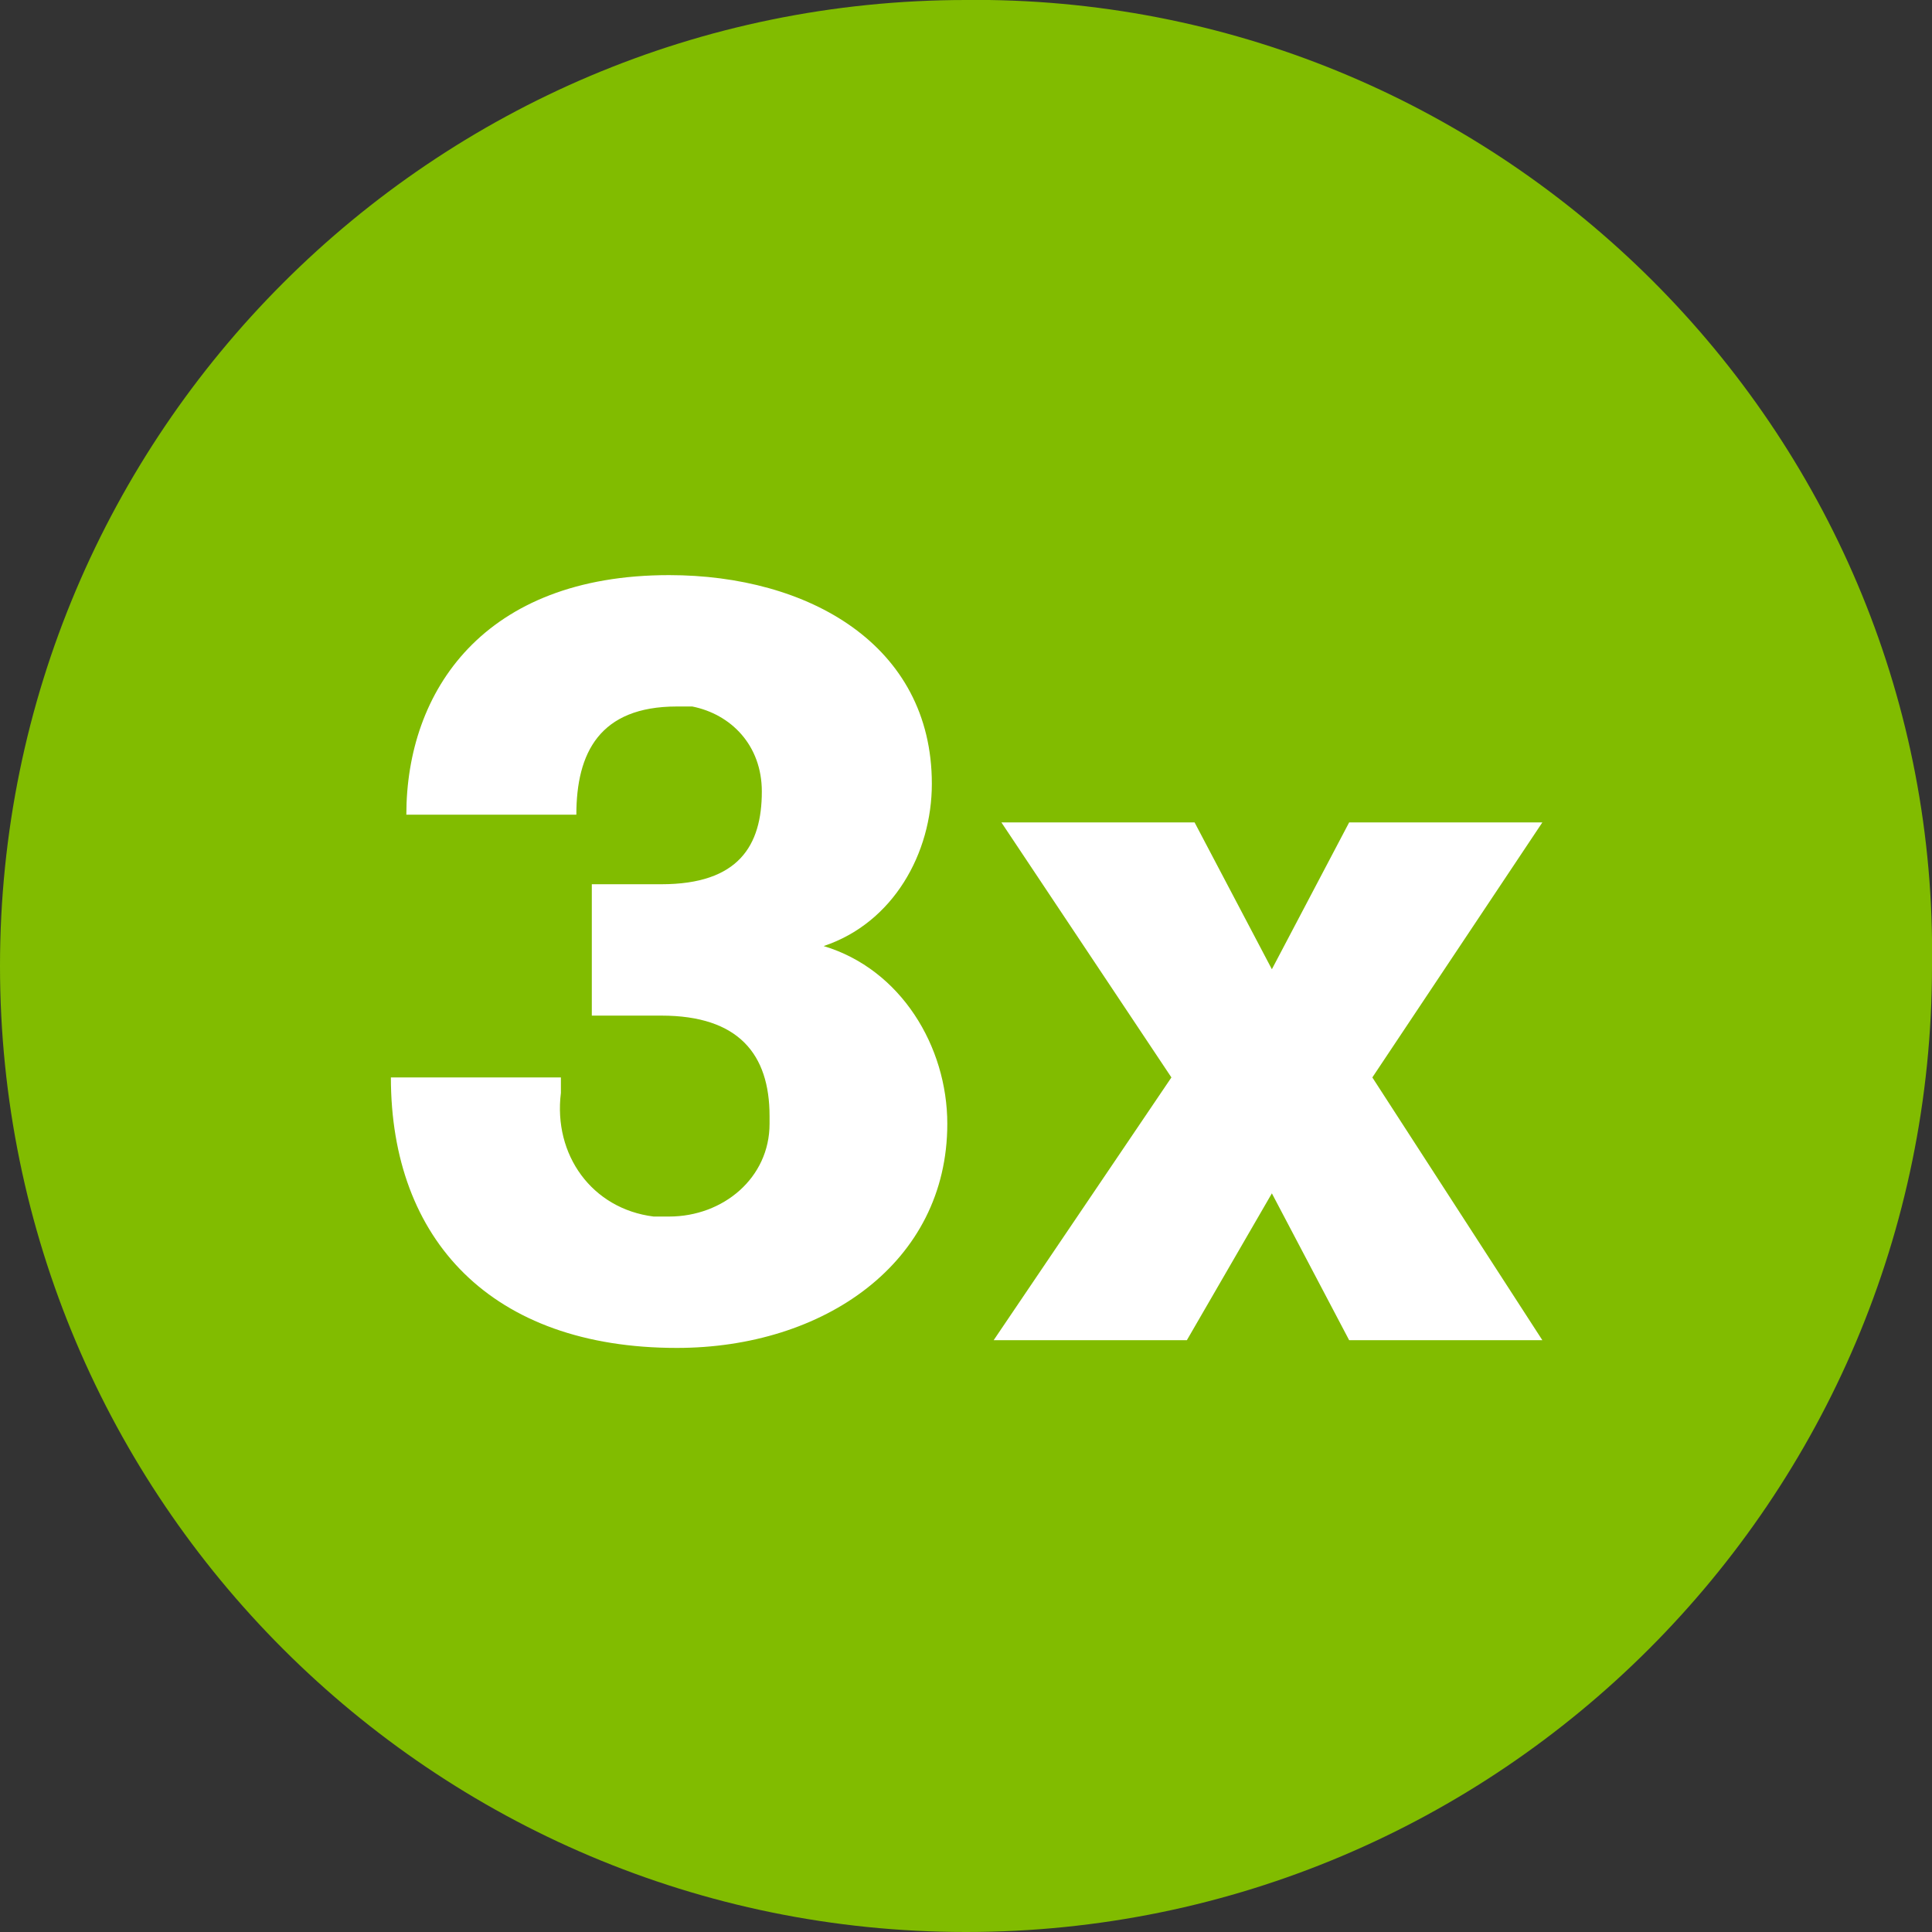 <?xml version="1.0" encoding="utf-8"?>
<!-- Generator: Adobe Illustrator 27.6.1, SVG Export Plug-In . SVG Version: 6.00 Build 0)  -->
<svg version="1.1" id="Calque_1" xmlns="http://www.w3.org/2000/svg" xmlns:xlink="http://www.w3.org/1999/xlink" x="0px" y="0px"
	 viewBox="0 0 25 25" style="enable-background:new 0 0 25 25;" xml:space="preserve">
<rect x="0" y="0" width="25" height="25" fill="#333333" stroke="none"/>
<style type="text/css">
	.st0{fill:#81BC00;}
	.st1{fill:#FFFFFF;}
</style>
<g id="Product_Logo" transform="translate(-30.445 -153.061)">
	<g id="Groupe_118" transform="translate(30.445 153.061)">
		<path id="Tracé_352" class="st0" d="M12.5,0C5.6,0,0,5.6,0,12.5C0,19.4,5.6,25,12.5,25S25,19.4,25,12.5c0,0,0,0,0,0
			C25.1,5.7,19.6,0.1,12.8,0C12.7,0,12.6,0,12.5,0"/>
		<g id="Groupe_117" transform="translate(5.458 6.842)">
			<path id="Tracé_353" class="st1" d="M1.8,7.3C1.7,8.1,2.2,8.8,3,8.9c0.1,0,0.1,0,0.2,0c0.7,0,1.3-0.5,1.3-1.2c0,0,0-0.1,0-0.1
				c0-0.8-0.4-1.3-1.4-1.3H2.2V4.6h0.9c1,0,1.3-0.5,1.3-1.2c0-0.6-0.4-1-0.9-1.1c-0.1,0-0.1,0-0.2,0C2.3,2.3,2,2.9,2,3.7h-2.2
				c0-1.6,1-3.1,3.4-3.1c1.8,0,3.4,0.9,3.4,2.7c0,0.9-0.5,1.8-1.4,2.1c1,0.3,1.6,1.3,1.6,2.3c0,1.8-1.6,2.9-3.5,2.9
				c-2.4,0-3.7-1.4-3.7-3.5H1.8z"/>
			<path id="Tracé_354" class="st1" d="M14.5,10.5h-2.5L11,8.6l-1.1,1.9H7.4l2.3-3.4L7.5,3.8h2.5L11,5.7L12,3.8h2.5l-2.2,3.3
				L14.5,10.5z"/>
		</g>
	</g>
</g>
</svg>
